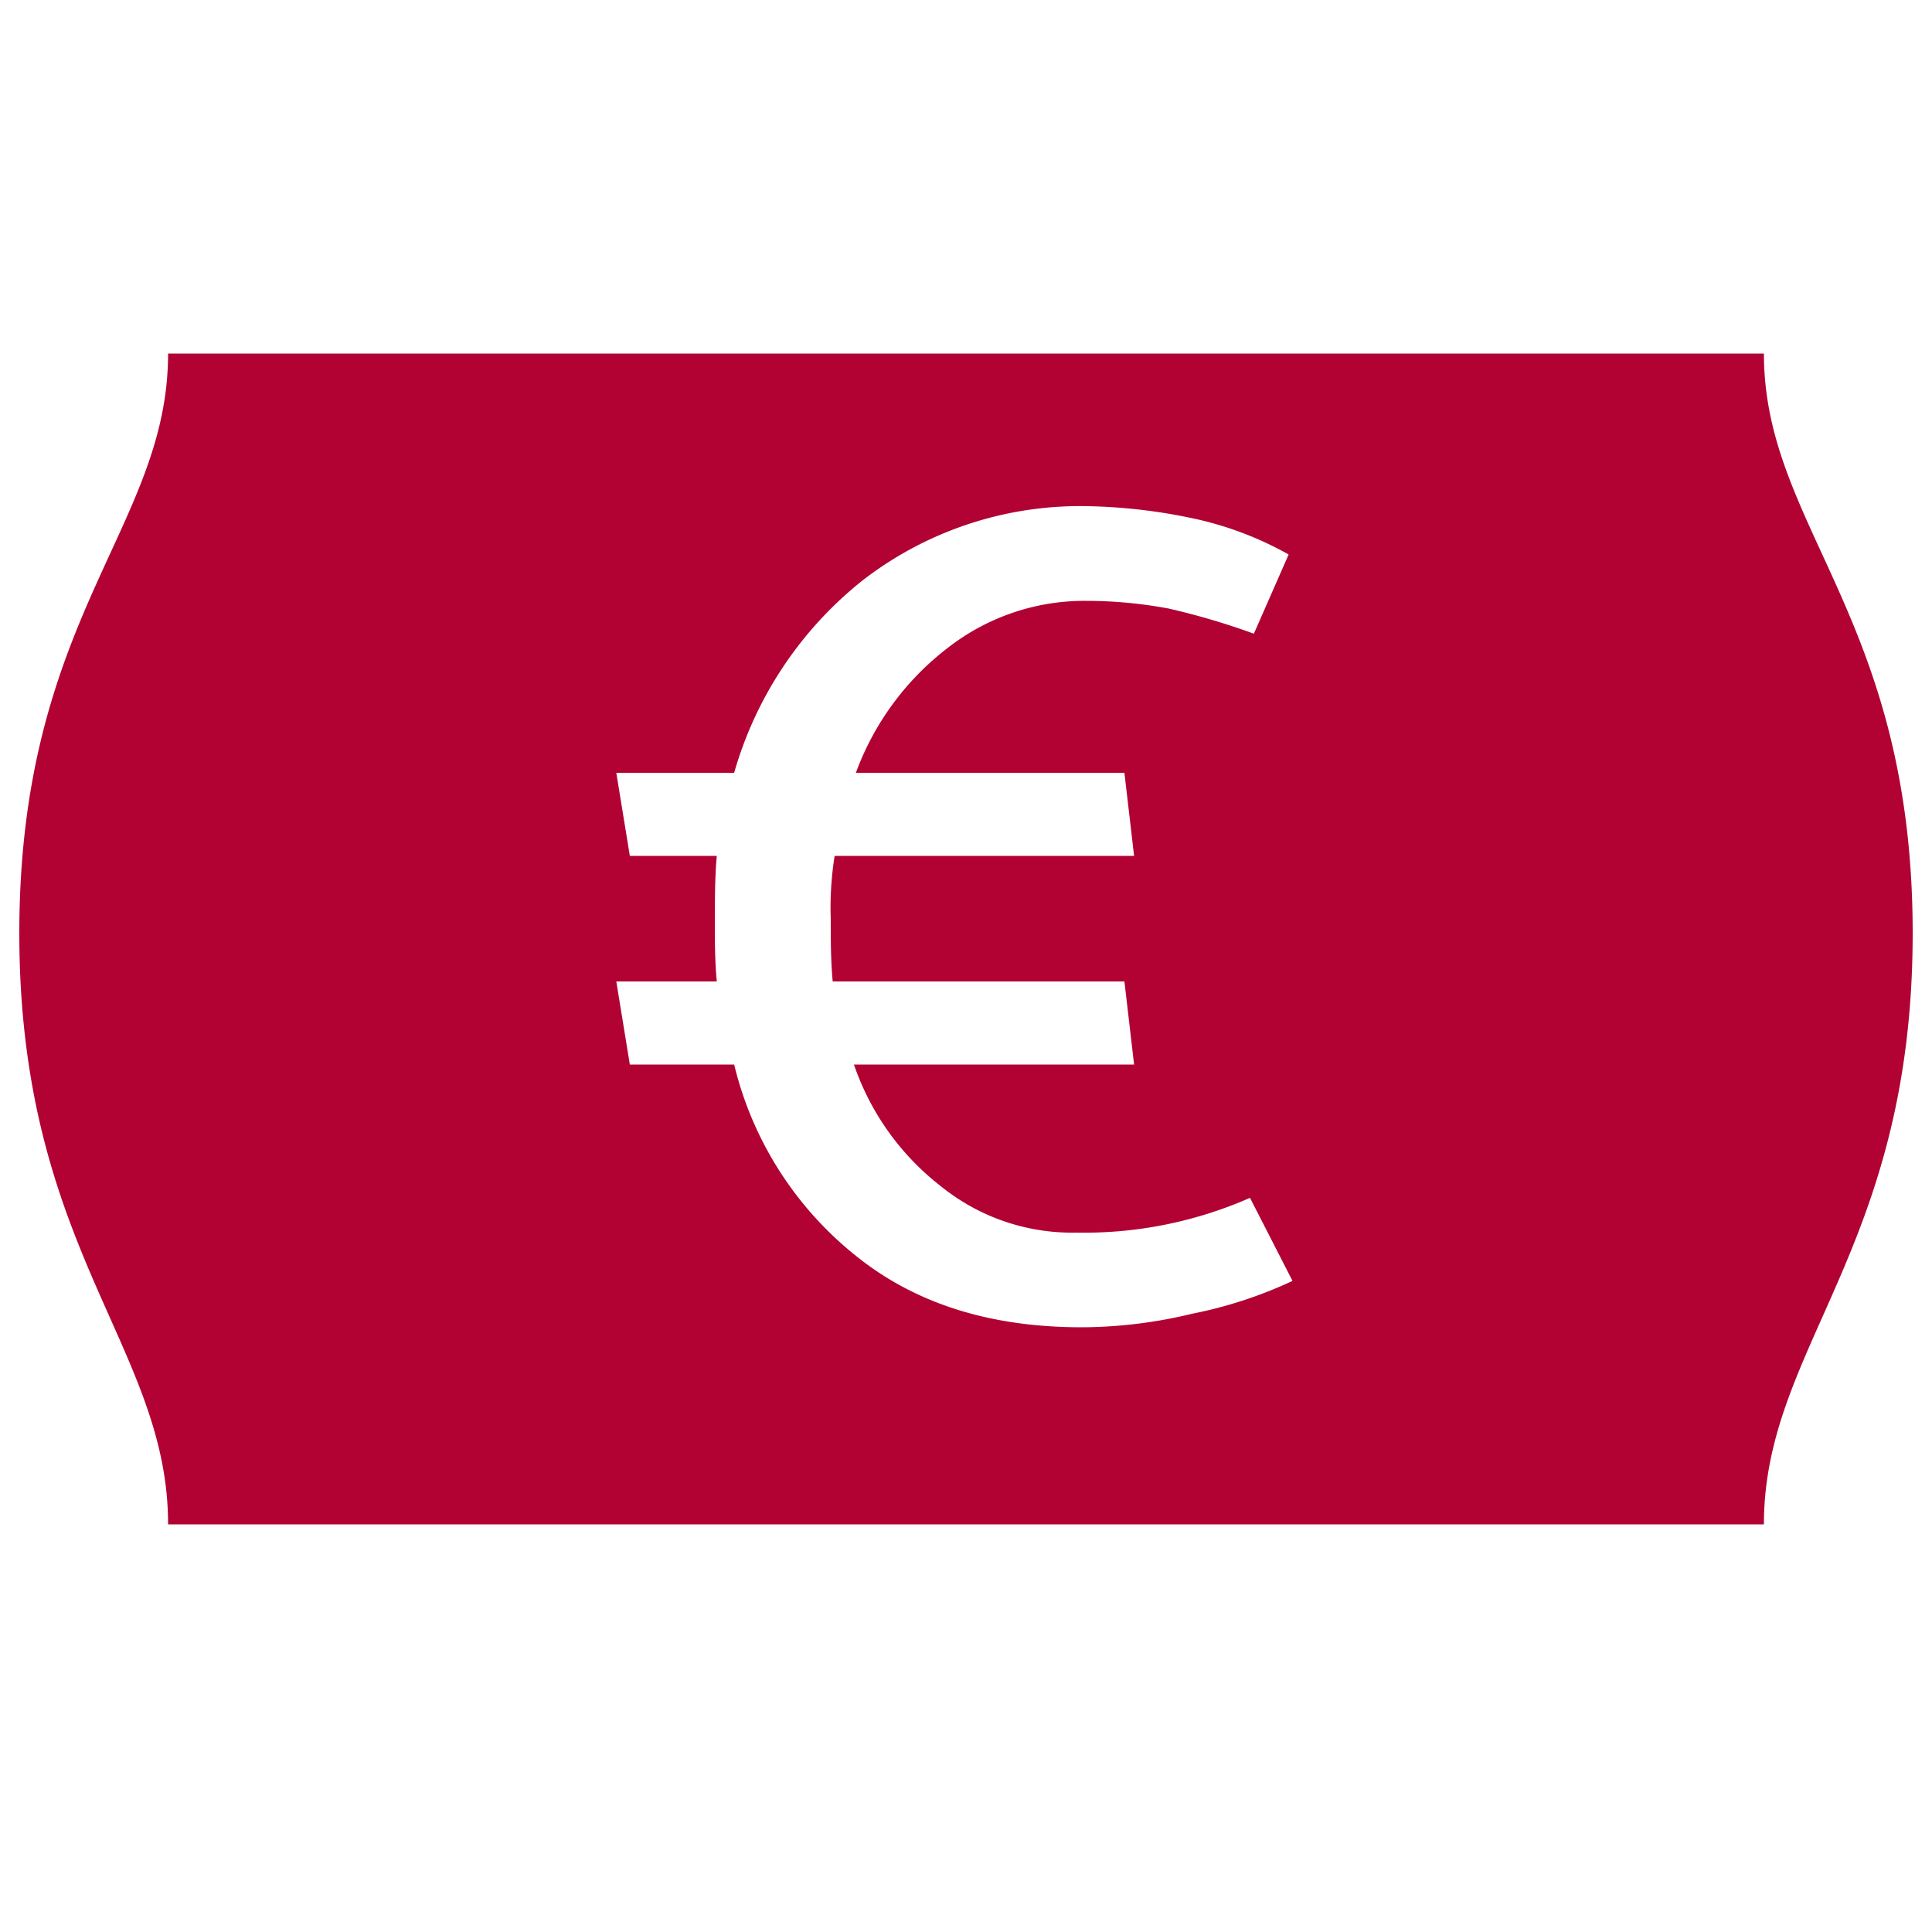 <svg id="Ebene_1" data-name="Ebene 1" xmlns="http://www.w3.org/2000/svg" viewBox="0 0 100 100"><defs><style>.cls-1{fill:#b10233;}</style></defs><path class="cls-1" d="M91.3,18.3H8.7c0,9-7.7,13.6-7.7,30S8.7,69.7,8.7,78.9H91.3c0-9.2,7.7-14.2,7.7-30.6S91.3,27.3,91.3,18.3ZM61.7,68a24.6,24.6,0,0,1-5.7.7c-4.7,0-8.6-1.2-11.7-3.7A18.1,18.1,0,0,1,38,55.1H32.6l-.7-4.3h5.2c-.1-1.1-.1-2.1-.1-3.1s0-2.3.1-3.4H32.6L31.9,40H38a19.6,19.6,0,0,1,6.7-10,18.4,18.4,0,0,1,11.6-3.8,28.6,28.6,0,0,1,5.3.6,17.6,17.6,0,0,1,5.1,1.9l-1.8,4.1a37.3,37.3,0,0,0-4.4-1.3,23.3,23.3,0,0,0-4.3-.4,11.5,11.5,0,0,0-7.1,2.4A14.4,14.4,0,0,0,44.3,40H58.2l.5,4.3H43.2a17.2,17.2,0,0,0-.2,3.3c0,1.1,0,2.1.1,3.2H58.2l.5,4.3H44.2a13.5,13.5,0,0,0,4.5,6.3,10.8,10.8,0,0,0,7,2.4,21.3,21.3,0,0,0,9-1.8l2.2,4.3A22.6,22.6,0,0,1,61.7,68Z"/></svg>